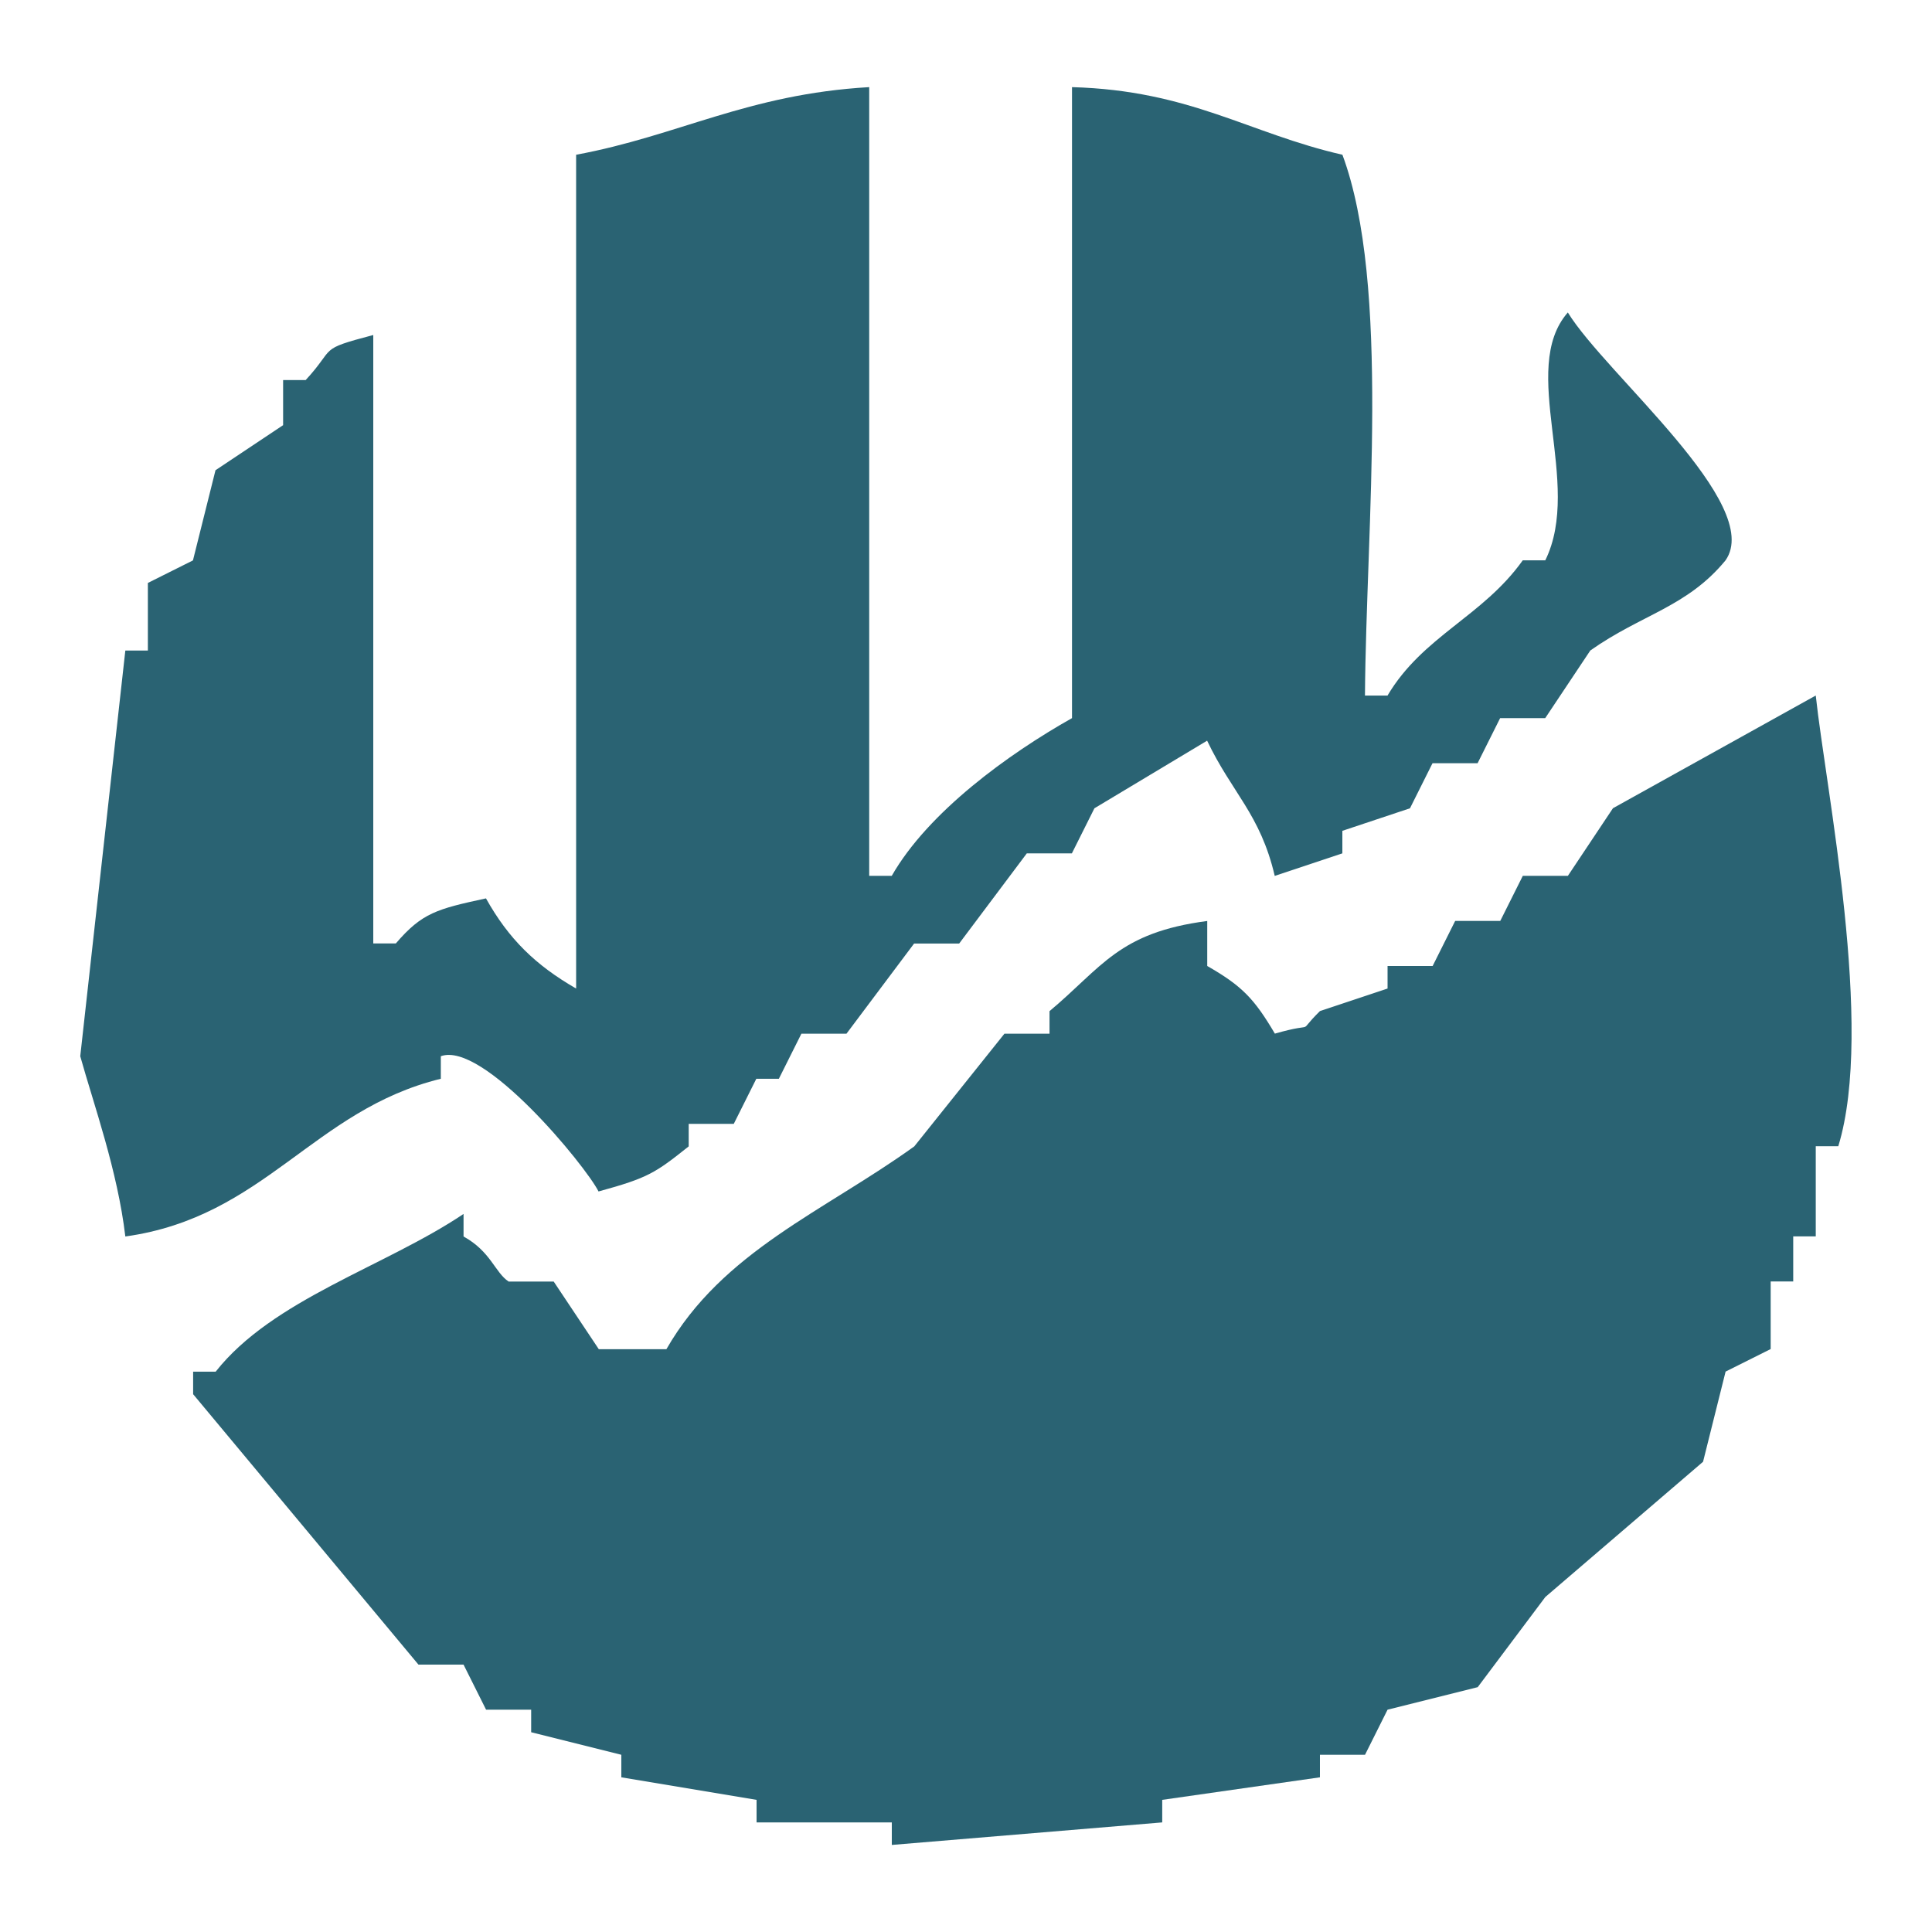 <?xml version="1.0" encoding="UTF-8"?><svg id="Calque_2" xmlns="http://www.w3.org/2000/svg" viewBox="0 0 300 300"><defs><style>.cls-1{fill:none;}.cls-1,.cls-2{stroke-width:0px;}.cls-2{fill:#2a6373;fill-rule:evenodd;}</style></defs><g id="Calque_1-2"><rect class="cls-1" width="300" height="300"/><path class="cls-2" d="m134.97,13.53v122.47h3.5c5.67-9.92,18.15-18.95,27.99-24.49V13.53c18.37.51,27.43,7.17,41.99,10.5,7.5,20.21,3.68,57.76,3.5,83.98h3.5c5.49-9.26,14.78-12.26,21-21h3.5c5.89-11.98-4.22-29.68,3.5-38.49,5.89,9.6,30.55,29.82,24.49,38.49-5.98,7.27-13.03,8.37-21,14-2.33,3.5-4.67,7-7,10.5h-7c-1.17,2.33-2.33,4.67-3.5,7h-7c-1.17,2.33-2.33,4.67-3.5,7-3.5,1.17-7,2.33-10.5,3.5v3.5c-3.5,1.17-7,2.33-10.5,3.5-2.24-9.6-6.66-12.91-10.5-21-5.83,3.5-11.66,7-17.5,10.5-1.17,2.33-2.33,4.67-3.5,7h-7c-3.5,4.67-7,9.33-10.5,14h-7c-3.5,4.67-7,9.33-10.5,14h-7c-1.17,2.33-2.33,4.67-3.5,7h-3.5c-1.17,2.33-2.33,4.67-3.5,7h-7v3.5c-5.18,4.11-6.22,4.87-14,7-2.03-4.02-17.93-23.4-24.49-21v3.5c-19.81,4.84-27.37,21.48-48.99,24.49-1.2-10.2-4.91-20.5-7-27.99,2.33-20.99,4.67-41.99,7-62.99h3.5v-10.5c2.33-1.17,4.67-2.33,7-3.5,1.17-4.67,2.33-9.33,3.5-14,3.5-2.33,7-4.67,10.5-7v-7h3.5c4.78-5.17,1.74-4.69,10.5-7v94.48h3.5c4.08-4.76,6.38-5.35,14-7,3.54,6.34,7.73,10.39,14,14V24.03c15.92-2.95,26.6-9.4,45.49-10.5Z"/><path class="cls-2" d="m187.46,143v7c5.43,3.1,7.33,5.13,10.5,10.5,7.03-2.01,3.03.42,7-3.5,3.5-1.17,7-2.33,10.5-3.5v-3.5h7c1.17-2.33,2.33-4.67,3.5-7h7c1.17-2.33,2.33-4.67,3.5-7h7c2.33-3.5,4.67-7,7-10.5,10.5-5.83,21-11.66,31.49-17.5,1.57,14.64,9.15,51.55,3.5,69.98h-3.5v14h-3.5v7h-3.5v10.5c-2.33,1.17-4.67,2.33-7,3.5-1.17,4.67-2.33,9.33-3.5,14-8.16,7-16.33,14-24.49,21-3.5,4.67-7,9.33-10.5,14-4.67,1.17-9.33,2.33-14,3.5-1.17,2.33-2.33,4.67-3.5,7h-7v3.5c-8.16,1.17-16.33,2.33-24.49,3.5v3.5c-14,1.17-28,2.33-41.99,3.5v-3.5h-21v-3.5c-7-1.17-14-2.33-21-3.5v-3.5c-4.67-1.17-9.33-2.33-14-3.5v-3.5h-7c-1.17-2.33-2.33-4.67-3.5-7h-7c-11.66-14-23.33-28-34.99-41.99v-3.5h3.5c8.86-11.24,26.32-16.31,38.49-24.49v3.5c4.25,2.35,4.85,5.56,7,7h7c2.33,3.5,4.67,7,7,10.5h10.5c8.73-15.22,24.46-21.39,38.49-31.49,4.67-5.83,9.33-11.66,14-17.5h7v-3.5c8.19-6.85,10.72-12.2,24.49-14Z"/></g></svg>